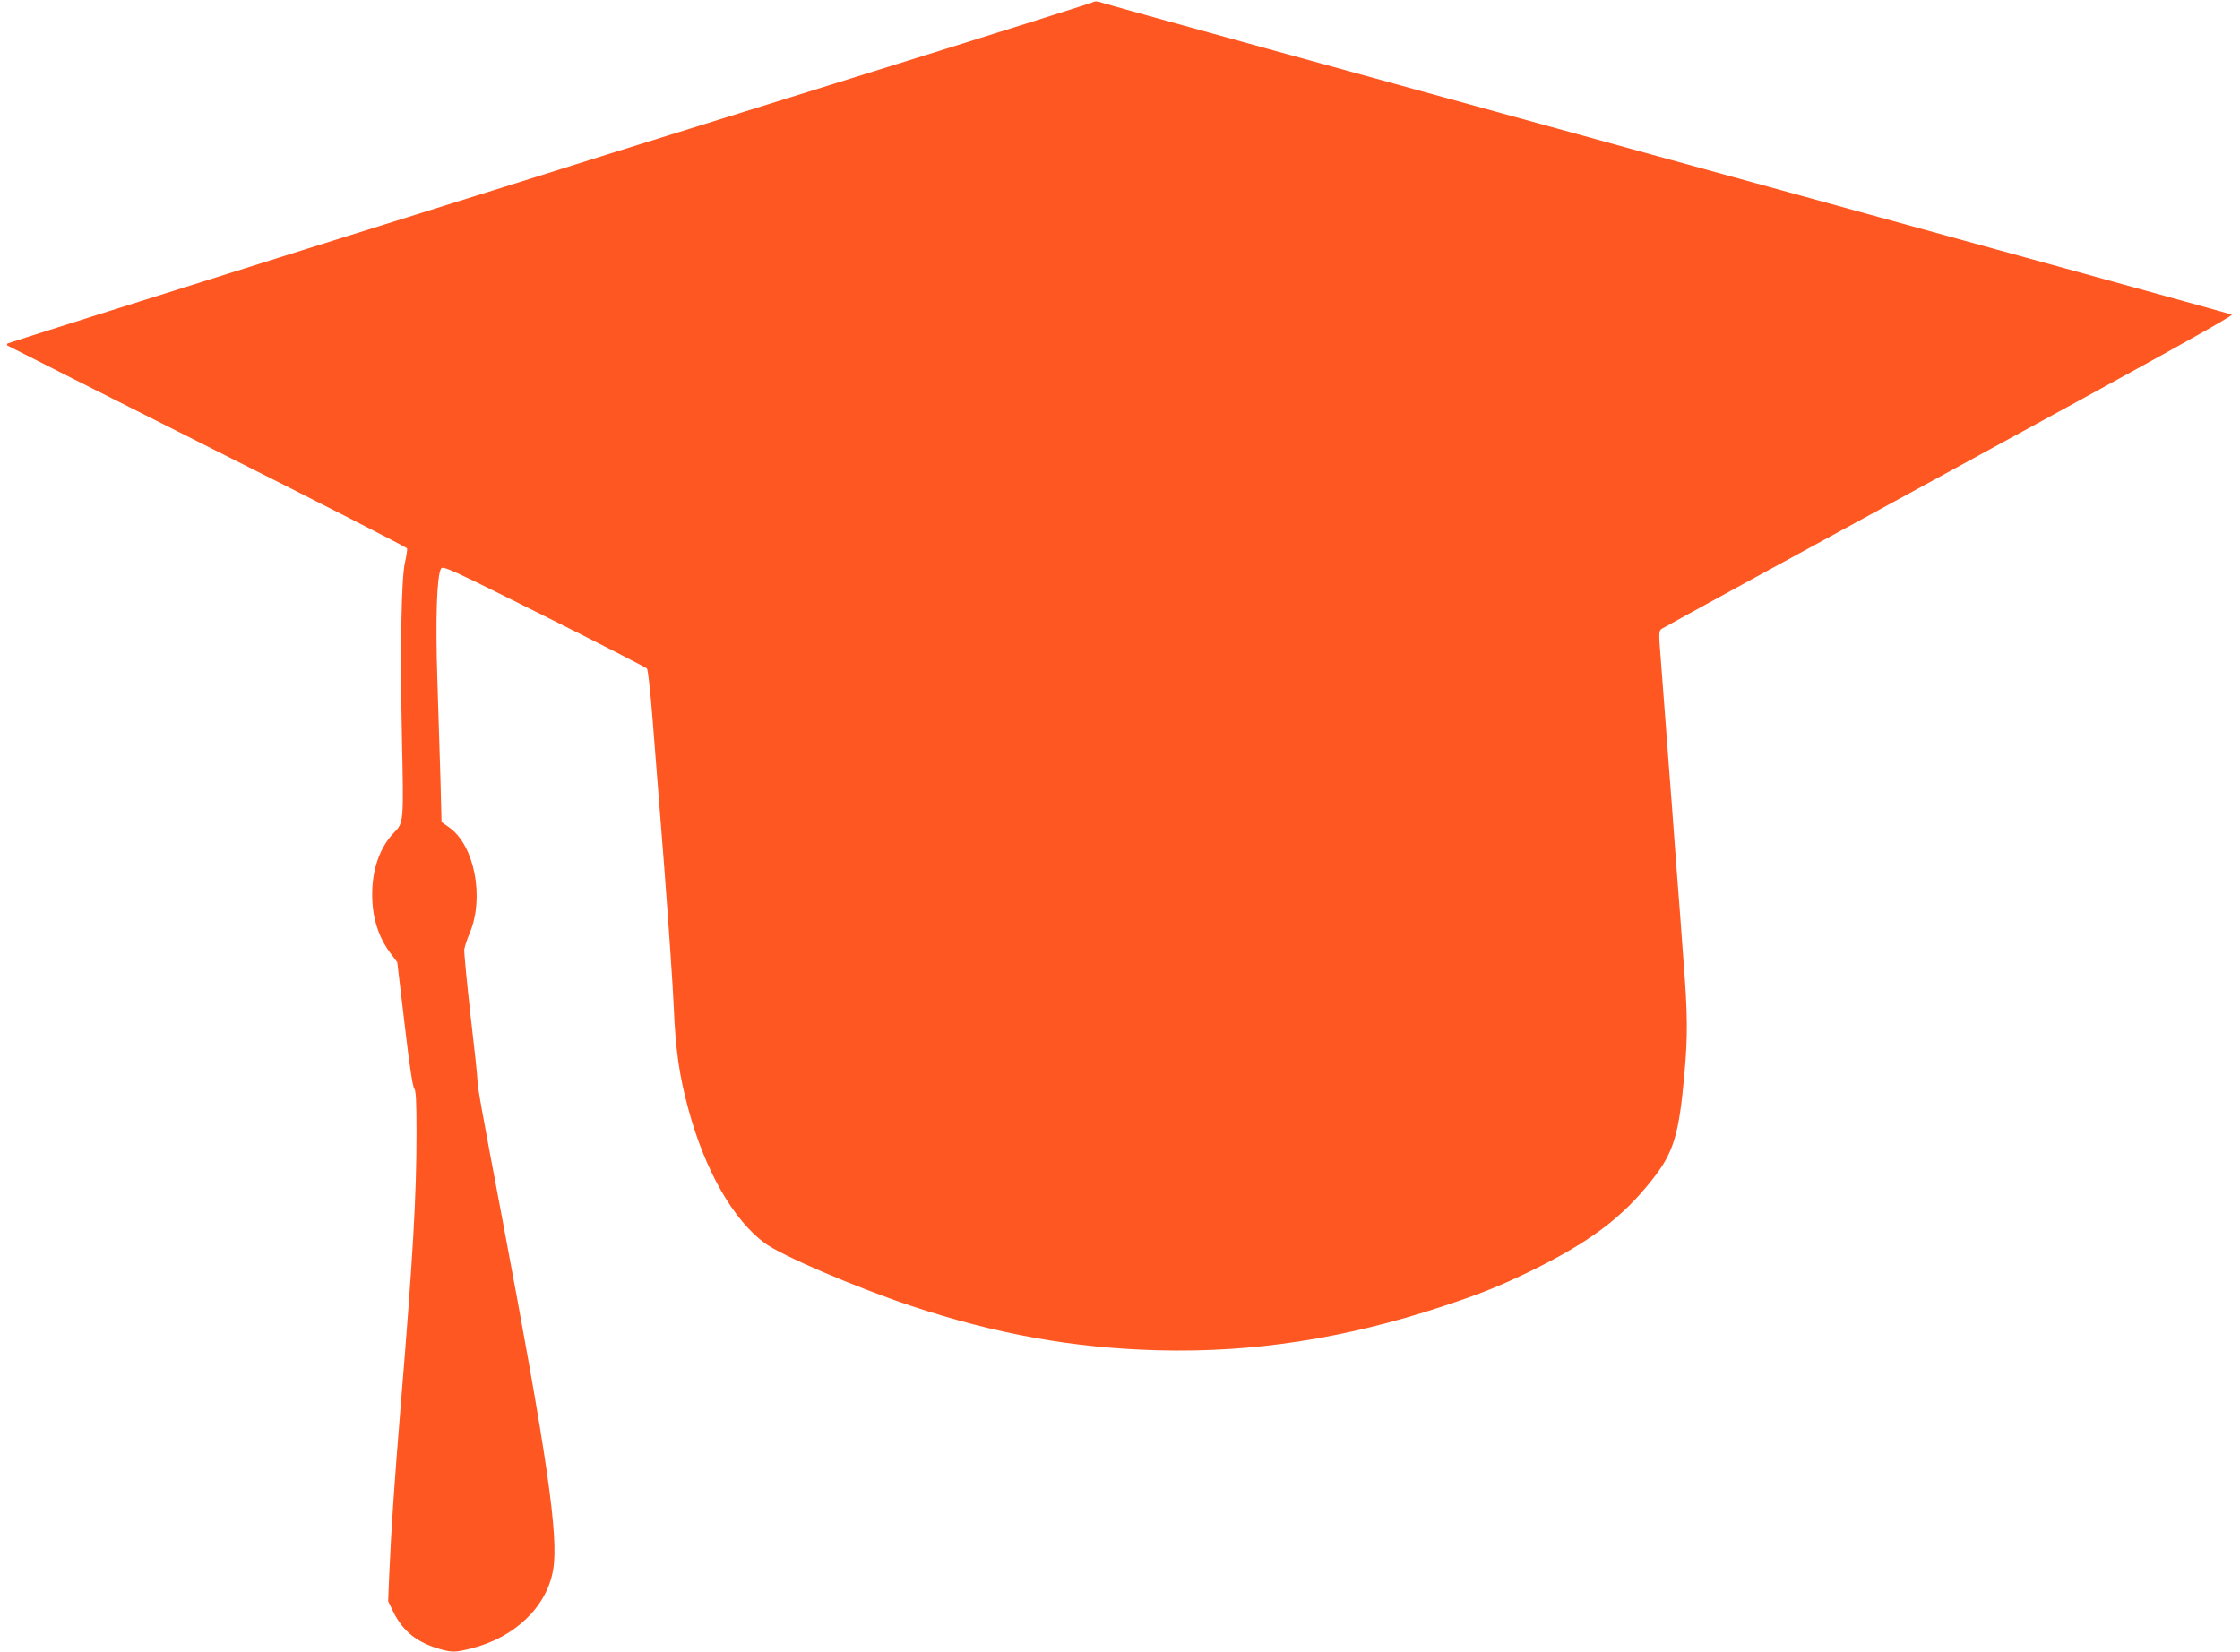 <?xml version="1.0" standalone="no"?>
<!DOCTYPE svg PUBLIC "-//W3C//DTD SVG 20010904//EN"
 "http://www.w3.org/TR/2001/REC-SVG-20010904/DTD/svg10.dtd">
<svg version="1.0" xmlns="http://www.w3.org/2000/svg"
 width="1280pt" height="944pt" viewBox="0 0 1280 944"
 preserveAspectRatio="xMidYMid meet">
<g transform="translate(0,944) scale(0.1,-0.1)"
fill="#ff5722" stroke="none">
<path d="M6239 9425 c-13 -6 -634 -202 -1379 -434 -745 -232 -1368 -427 -1385
-432 -16 -6 -794 -250 -1728 -543 -933 -293 -1700 -536 -1704 -539 -3 -4 -4
-9 -2 -11 2 -2 516 -261 1142 -576 626 -314 1140 -577 1143 -584 2 -6 -3 -42
-12 -81 -21 -91 -28 -501 -17 -1015 10 -467 10 -472 -45 -528 -96 -98 -140
-257 -121 -432 11 -97 45 -184 99 -256 l40 -53 42 -353 c26 -225 46 -359 55
-369 10 -12 13 -70 13 -255 0 -359 -20 -705 -90 -1554 -38 -468 -53 -683 -66
-973 l-6 -148 30 -62 c54 -109 135 -174 264 -211 71 -20 89 -20 180 3 250 62
434 239 469 451 32 192 -34 644 -291 2005 -122 646 -142 755 -142 795 0 19
-18 188 -40 375 -21 187 -37 354 -35 370 3 17 16 57 30 90 87 203 29 504 -116
606 l-44 31 -6 241 c-4 133 -12 394 -18 580 -11 342 -3 583 21 627 10 18 48 1
588 -269 318 -159 583 -295 589 -302 6 -8 20 -135 32 -289 12 -151 42 -534 67
-850 24 -316 49 -674 54 -795 10 -244 32 -396 85 -589 95 -349 257 -630 436
-761 96 -71 514 -250 829 -356 493 -164 931 -243 1420 -256 540 -14 1066 67
1620 250 223 74 328 116 505 202 338 166 523 304 693 519 125 157 156 257 187
606 20 220 19 344 -5 649 -10 141 -28 380 -40 531 -11 151 -25 334 -30 405 -6
72 -19 249 -30 395 -11 146 -25 330 -31 409 -11 134 -10 145 6 157 9 7 750
412 1647 901 1210 660 1624 890 1611 895 -10 5 -1458 404 -3218 888 -1760 484
-3216 886 -3236 894 -28 10 -41 11 -60 1z"/>
</g>
</svg>
